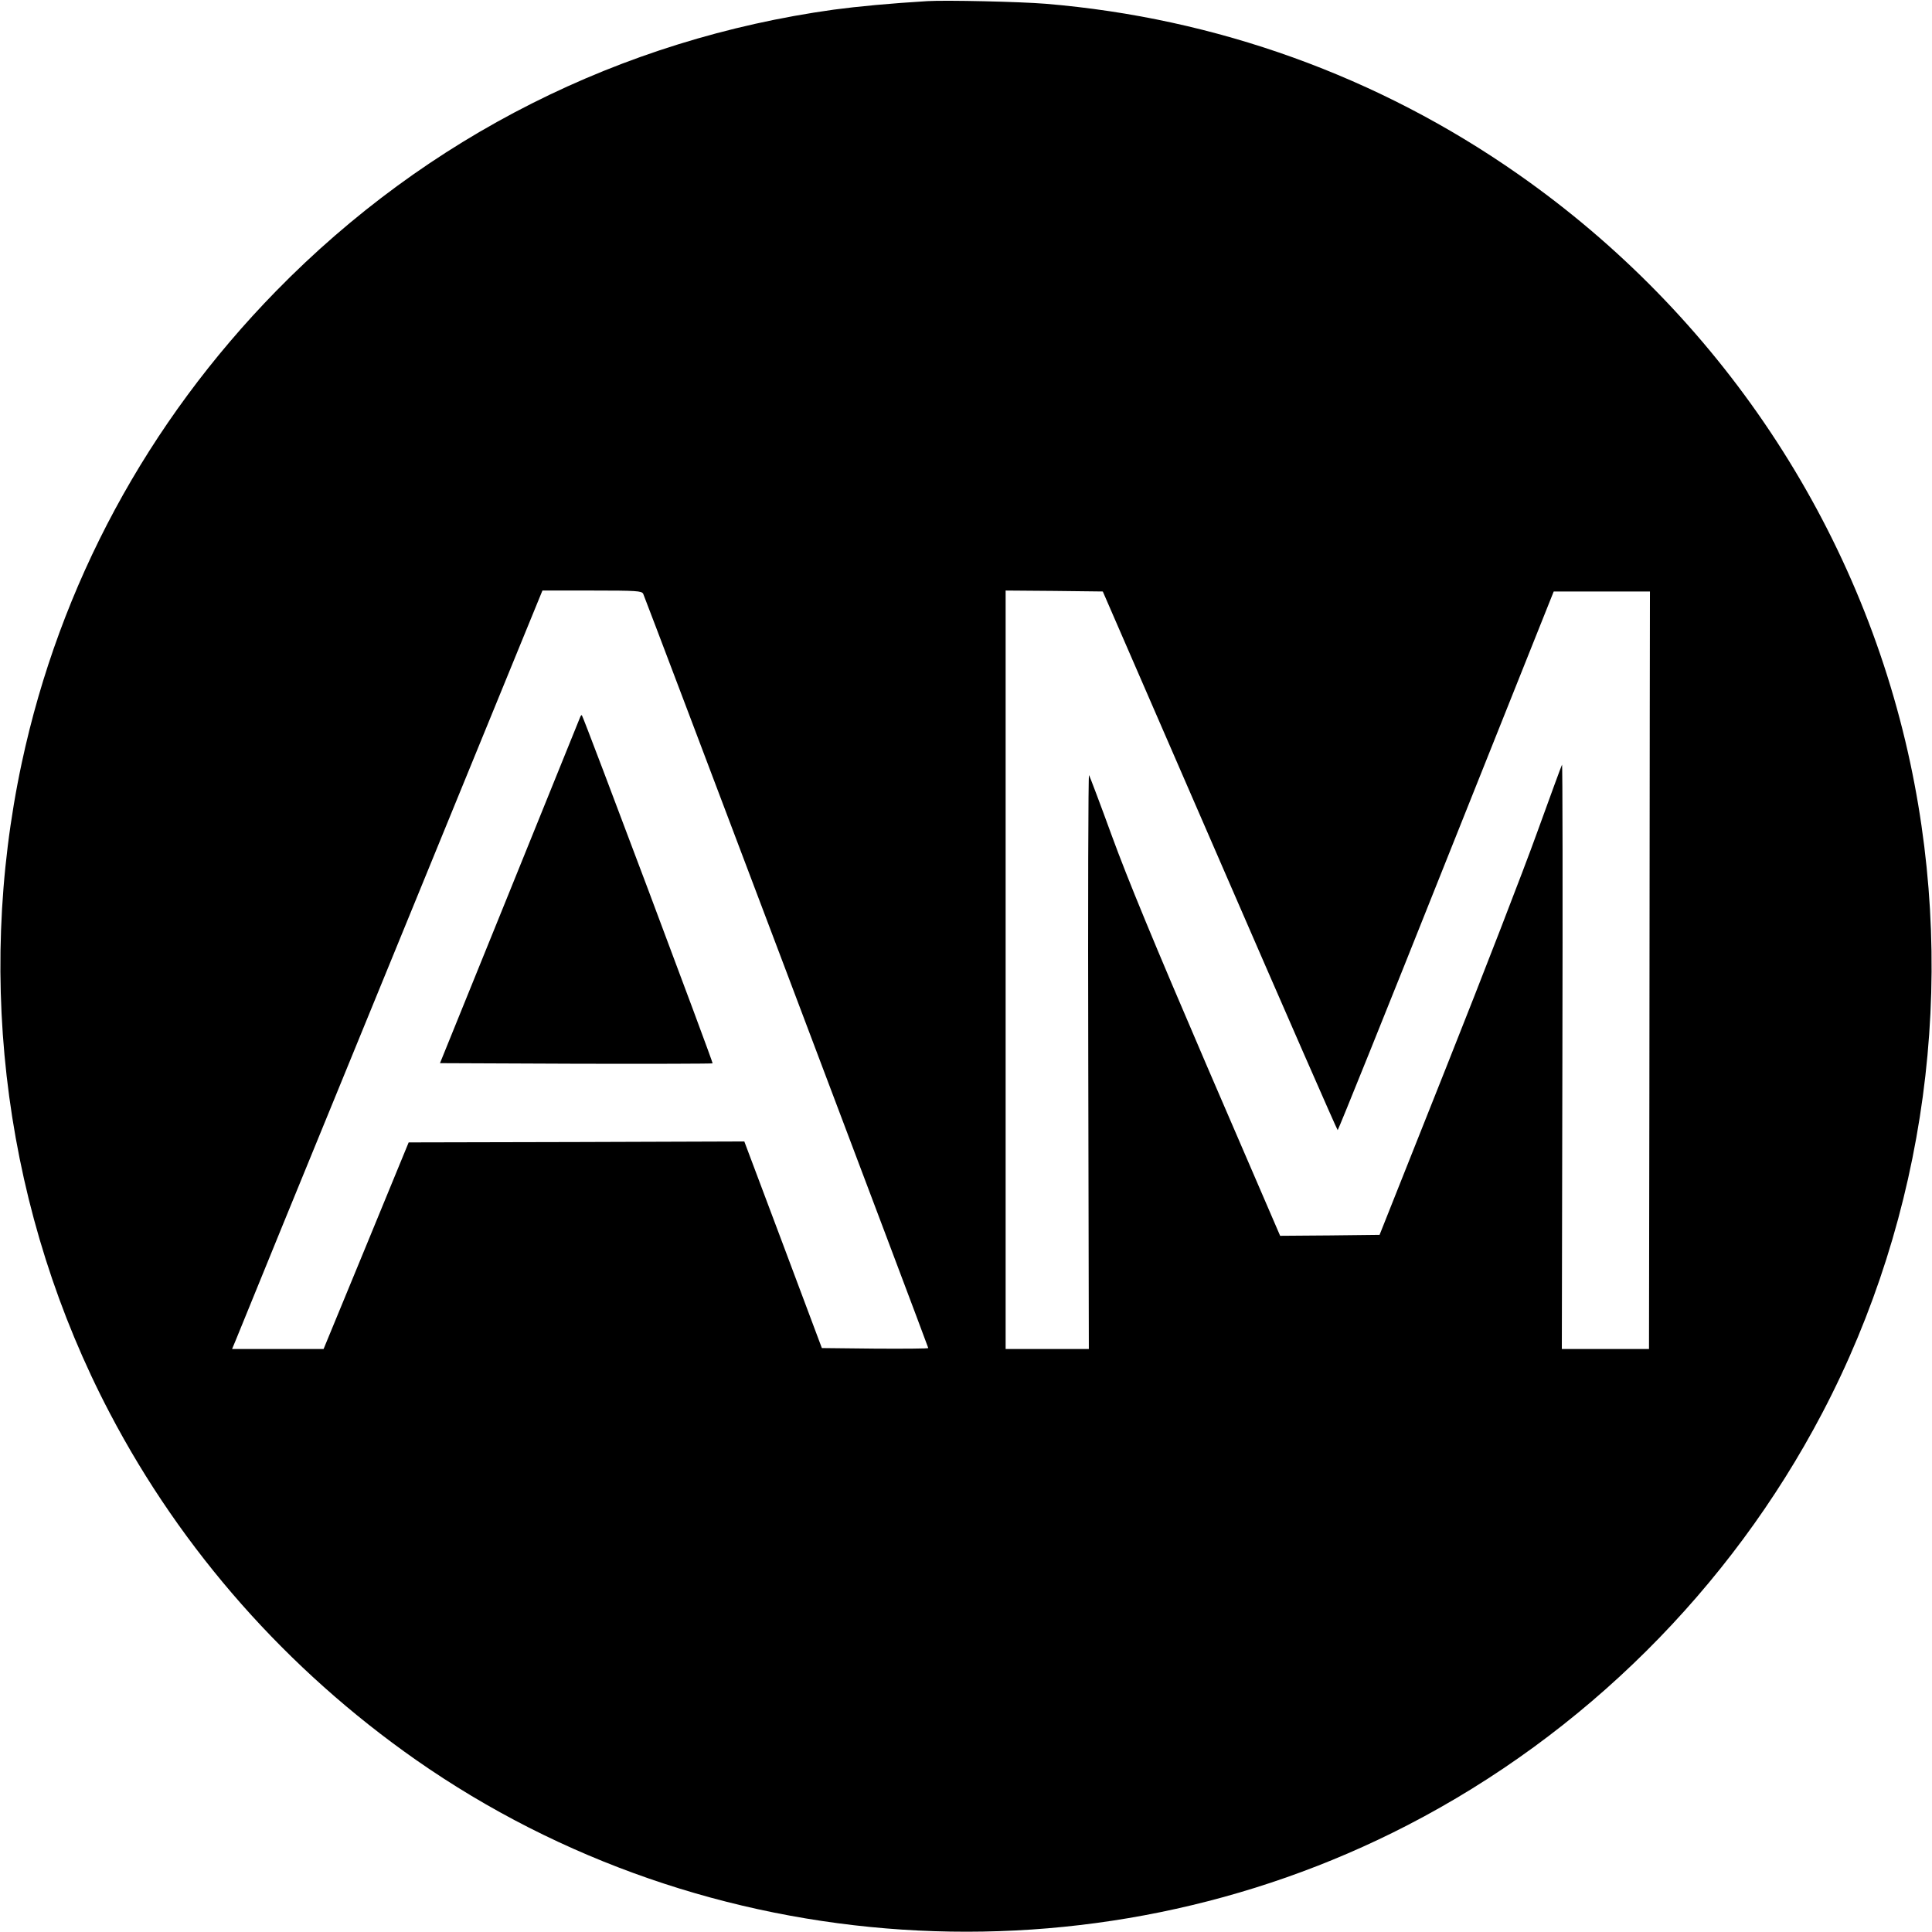 <?xml version="1.0" standalone="no"?>
<!DOCTYPE svg PUBLIC "-//W3C//DTD SVG 20010904//EN"
 "http://www.w3.org/TR/2001/REC-SVG-20010904/DTD/svg10.dtd">
<svg version="1.0" xmlns="http://www.w3.org/2000/svg"
 width="1024pt" height="1024pt" viewBox="0 0 1024 1024"
 preserveAspectRatio="xMidYMid meet">
<g transform="translate(0,1024) scale(0.1,-0.1)"
fill="#000000" stroke="none">
<path d="M4915 10234 c-198 -12 -368 -28 -495 -45 -1130 -157 -2155 -673
-2955 -1490 -684 -699 -1148 -1558 -1350 -2504 -249 -1168 -83 -2397 467
-3445 382 -729 940 -1360 1623 -1838 1536 -1074 3583 -1209 5255 -346 934 482
1709 1252 2198 2184 550 1048 716 2277 467 3445 -269 1260 -1013 2377 -2079
3122 -740 518 -1600 828 -2504 903 -134 11 -530 20 -627 14z m-1506 -3141 c10
-20 1511 -3991 1511 -3998 0 -3 -127 -4 -282 -3 l-282 3 -205 547 -206 548
-889 -3 -890 -2 -225 -547 -226 -548 -242 0 -243 0 18 43 c9 24 379 929 822
2010 l805 1967 262 0 c240 0 263 -2 272 -17z m3056 -1415 c341 -786 622 -1428
625 -1428 3 0 262 642 575 1428 l570 1427 255 0 255 0 -1 -650 c0 -357 -1
-1261 -2 -2007 l-2 -1358 -231 0 -231 0 3 1554 c2 855 1 1549 -2 1543 -4 -7
-63 -169 -133 -362 -69 -192 -285 -750 -480 -1240 l-354 -890 -264 -3 -263 -2
-389 902 c-282 656 -419 988 -503 1218 -63 173 -118 318 -121 322 -4 4 -6
-679 -4 -1517 l3 -1525 -220 0 -221 0 0 2010 0 2010 257 -2 258 -3 620 -1427z"/>
<path d="M3075 6439 c-3 -8 -171 -423 -374 -924 l-369 -910 721 -3 c396 -1
722 0 724 2 4 4 -684 1836 -693 1845 -2 2 -6 -2 -9 -10z"/>
</g>
</svg>
